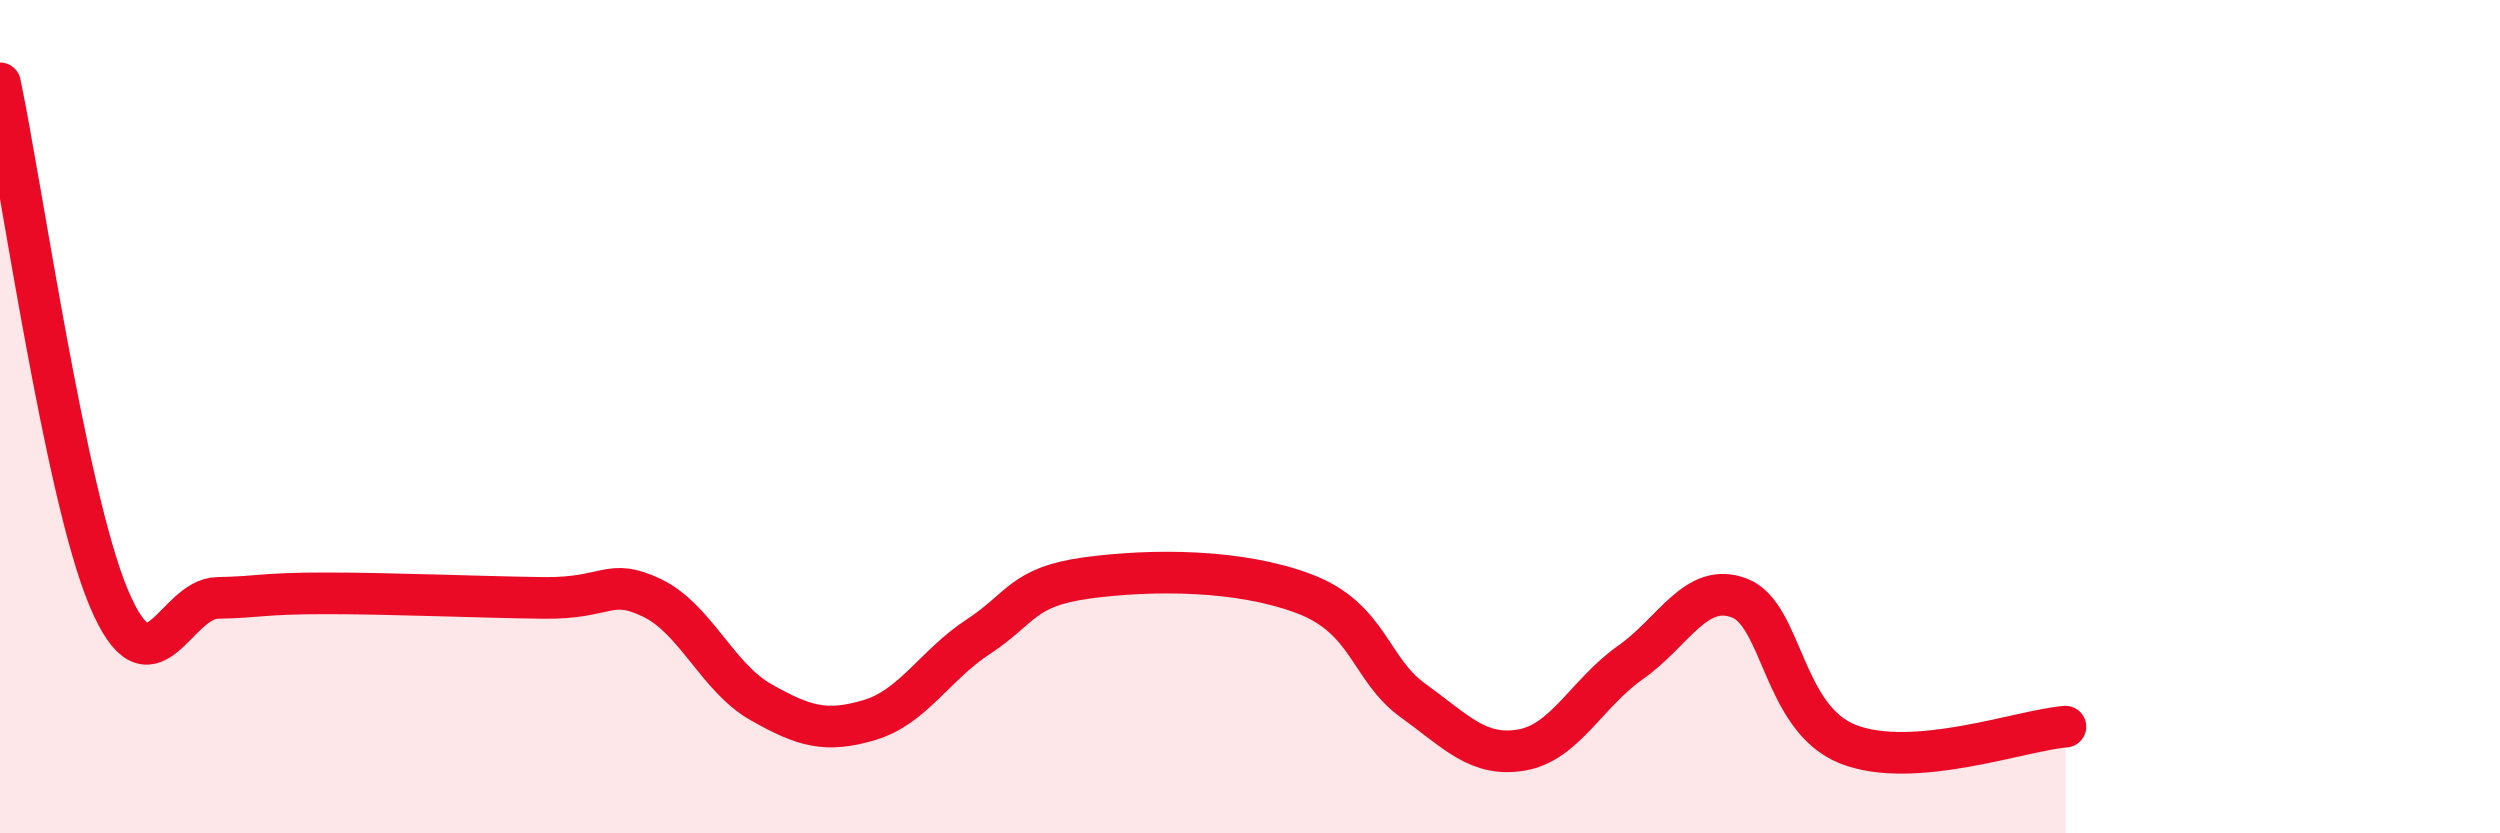 
    <svg width="60" height="20" viewBox="0 0 60 20" xmlns="http://www.w3.org/2000/svg">
      <path
        d="M 0,2 C 0.52,4.47 1.57,11.88 2.61,14.35 C 3.65,16.82 4.18,14.37 5.22,14.35 C 6.26,14.33 6.27,14.24 7.83,14.24 C 9.39,14.24 11.48,14.33 13.04,14.35 C 14.6,14.37 14.61,13.85 15.65,14.35 C 16.69,14.85 17.22,16.26 18.26,16.85 C 19.3,17.44 19.83,17.59 20.87,17.28 C 21.91,16.97 22.44,15.96 23.48,15.28 C 24.52,14.6 24.53,14.08 26.09,13.87 C 27.65,13.66 29.74,13.66 31.3,14.25 C 32.86,14.84 32.87,16.06 33.91,16.81 C 34.95,17.56 35.48,18.18 36.52,18 C 37.56,17.82 38.09,16.63 39.13,15.9 C 40.17,15.17 40.7,13.96 41.74,14.35 C 42.78,14.74 42.78,17.24 44.35,17.86 C 45.92,18.48 48.53,17.52 49.57,17.44L49.57 20L0 20Z"
        fill="#EB0A25"
        opacity="0.1"
        stroke-linecap="round"
        stroke-linejoin="round"
      />
      <path
        d="M 0,2 C 0.52,4.47 1.57,11.88 2.61,14.35 C 3.65,16.82 4.18,14.37 5.22,14.35 C 6.26,14.33 6.27,14.24 7.83,14.24 C 9.39,14.24 11.48,14.33 13.04,14.35 C 14.6,14.37 14.61,13.85 15.65,14.35 C 16.69,14.85 17.22,16.26 18.26,16.85 C 19.3,17.44 19.83,17.59 20.87,17.28 C 21.91,16.97 22.44,15.96 23.48,15.28 C 24.52,14.6 24.53,14.08 26.09,13.87 C 27.65,13.66 29.74,13.66 31.3,14.25 C 32.86,14.84 32.87,16.06 33.91,16.81 C 34.95,17.56 35.48,18.18 36.52,18 C 37.56,17.82 38.09,16.63 39.13,15.9 C 40.17,15.17 40.7,13.96 41.74,14.35 C 42.78,14.74 42.78,17.24 44.35,17.86 C 45.92,18.48 48.53,17.52 49.57,17.44"
        stroke="#EB0A25"
        stroke-width="1"
        fill="none"
        stroke-linecap="round"
        stroke-linejoin="round"
      />
    </svg>
  